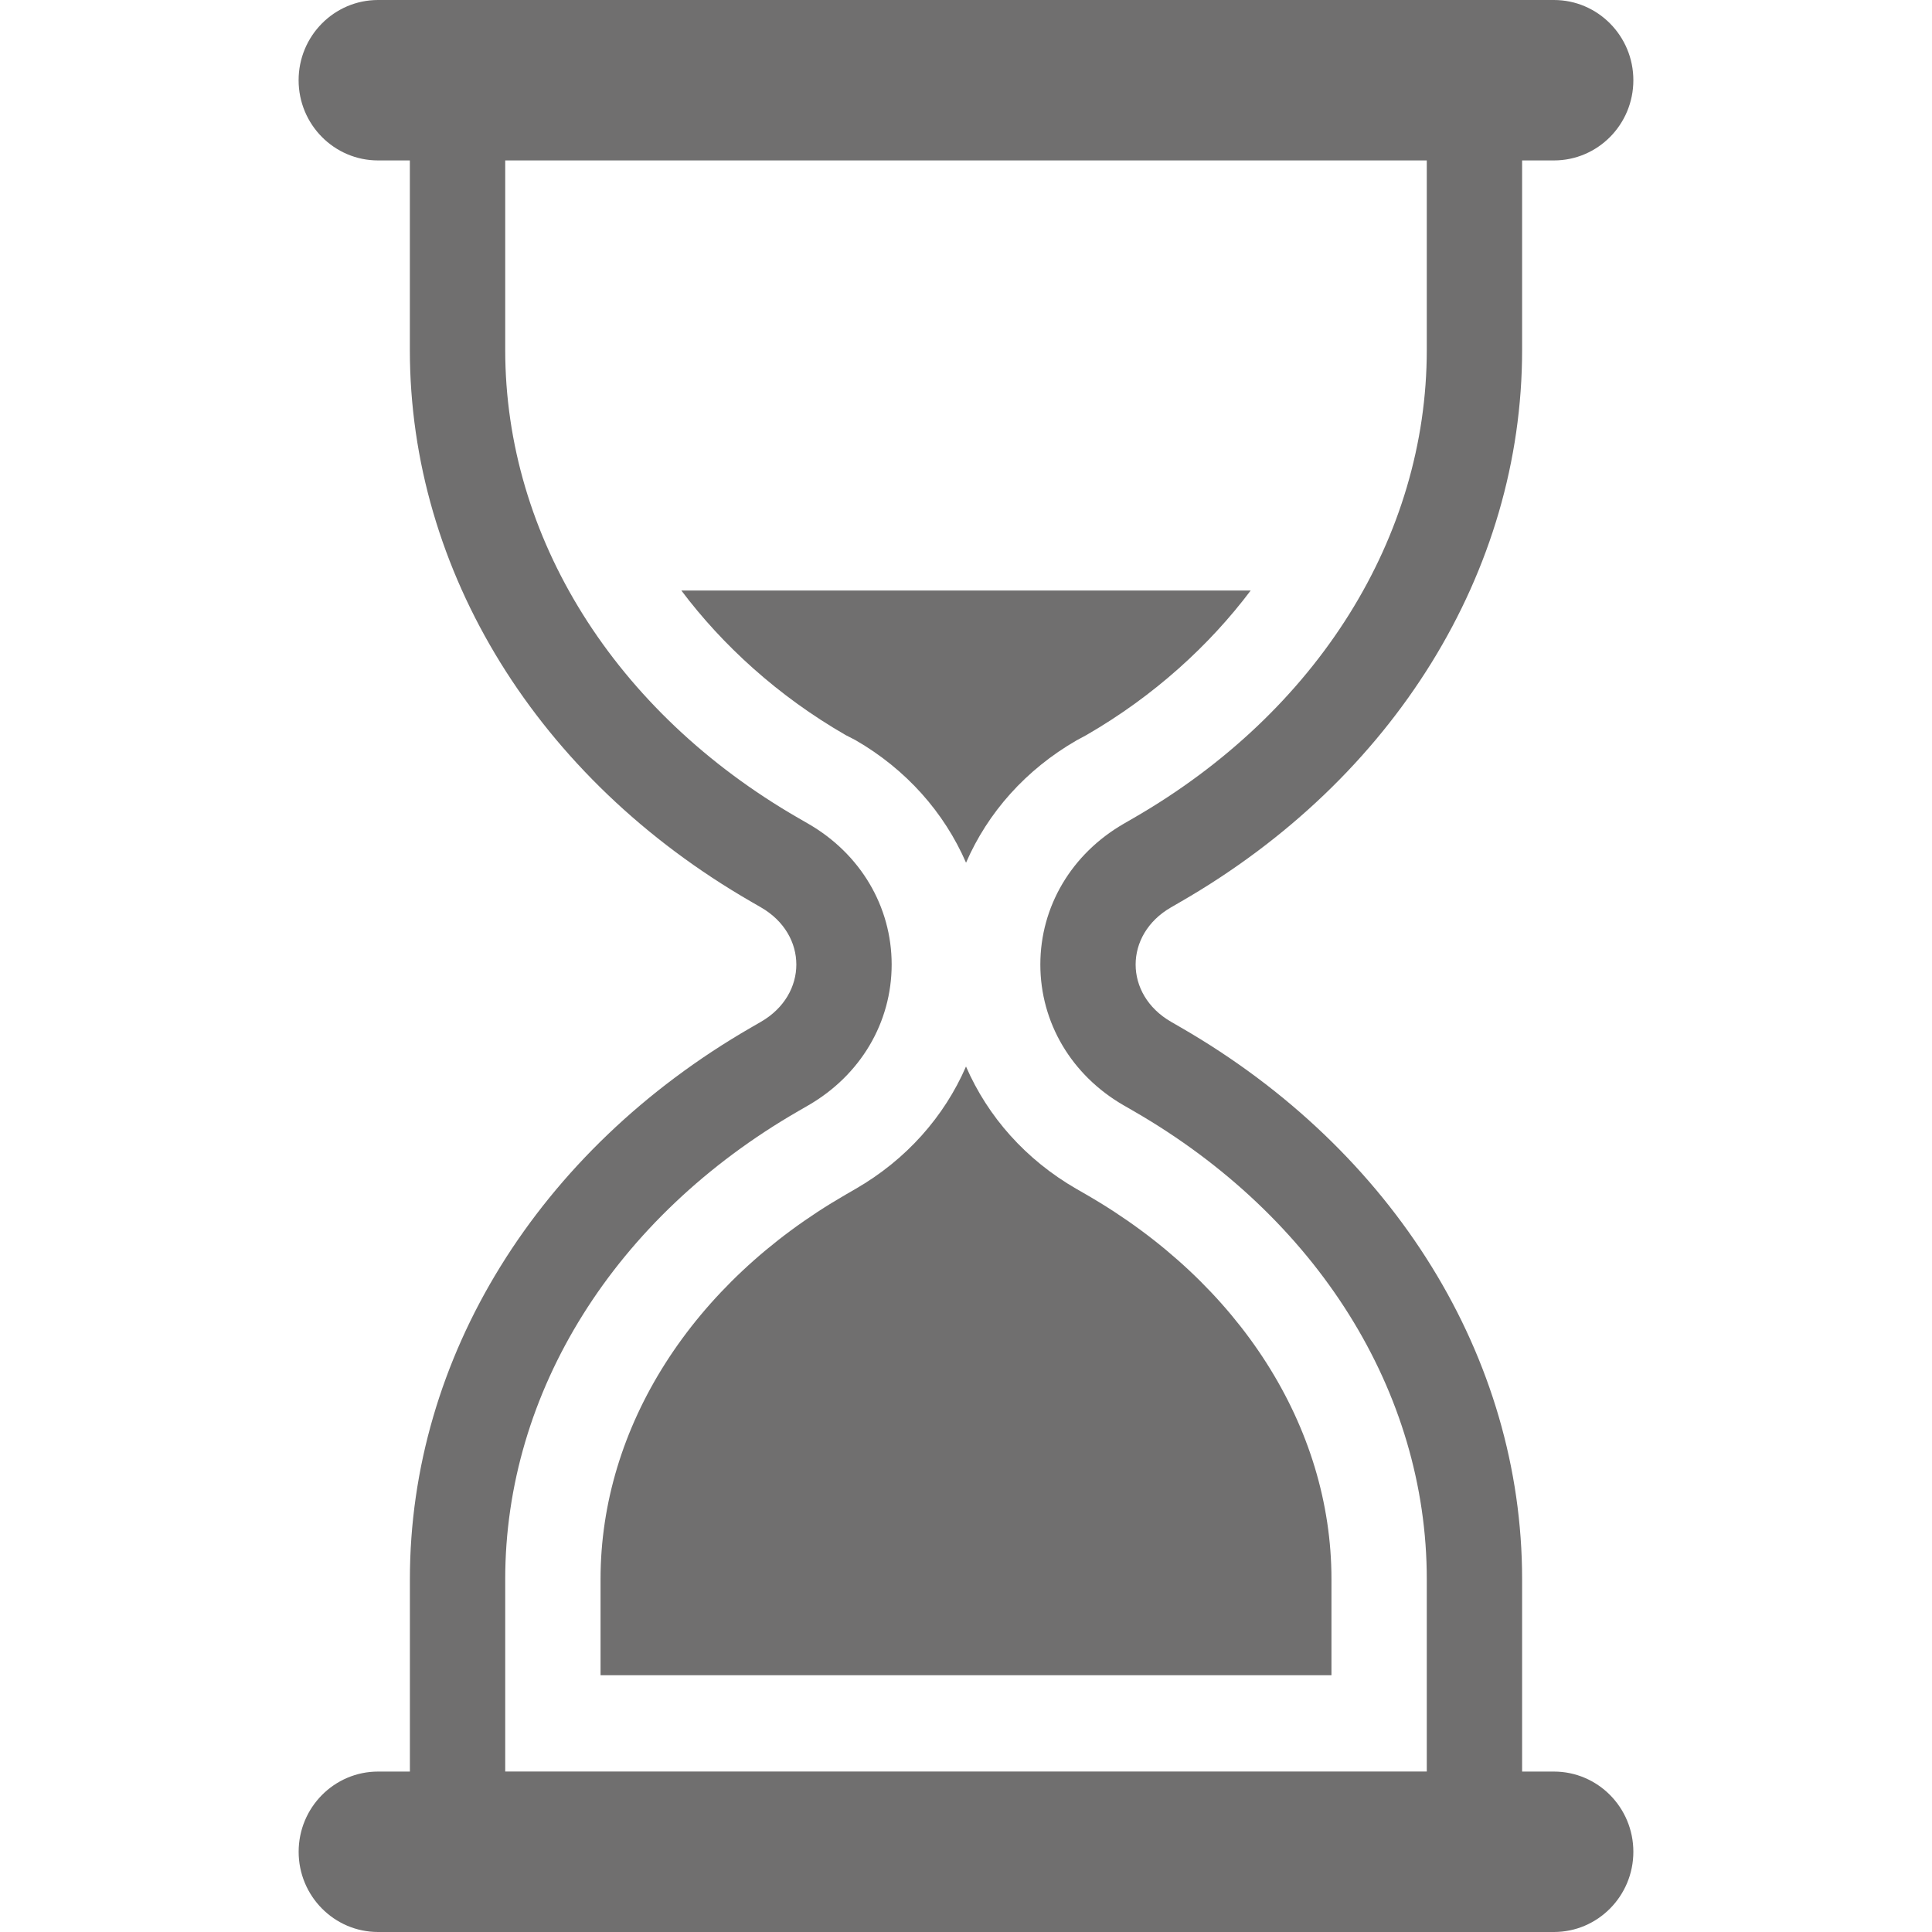<?xml version="1.0" encoding="UTF-8"?>
<svg xmlns="http://www.w3.org/2000/svg" xmlns:xlink="http://www.w3.org/1999/xlink" version="1.1" id="Ebene_1" x="0px" y="0px" viewBox="0 0 500 500" style="enable-background:new 0 0 500 500;" xml:space="preserve">
<style type="text/css">
	.st0{fill:#706F6F;}
</style>
<path class="st0" d="M176.33,152.82h147.35c-10.62,14.12-25,27.3-42.48,37.39l-2.62,1.42c-13.08,7.55-22.92,18.62-28.57,31.64  c-5.65-13.02-15.49-24.14-28.57-31.7l-2.61-1.35C201.33,180.14,186.94,166.94,176.33,152.82"></path>
<path class="st0" d="M250,276.01c5.65,13.02,15.49,24.13,28.57,31.67l2.62,1.51c39.7,22.91,63.39,60.1,63.39,99.49v24.87H155.42  v-24.87c0-39.39,23.7-76.58,63.4-99.49l2.61-1.51C234.51,300.14,244.35,289.03,250,276.01"></path>
<path class="st0" d="M209.19,286.06l-2.61,1.51c-47.49,27.4-75.83,72.67-75.83,121.11v49.79h238.5v-49.79  c0-48.44-28.34-93.71-75.82-121.11l-2.62-1.51c-13.51-7.79-21.57-21.42-21.57-36.44c0-15.01,8.07-28.63,21.57-36.43l2.61-1.51  c47.49-27.4,75.83-72.67,75.83-121.11V41.52h-238.5v49.05c0,48.44,28.34,93.71,75.82,121.11l2.62,1.51  c13.5,7.79,21.57,21.42,21.57,36.43C230.76,264.64,222.7,278.26,209.19,286.06 M196.94,234.83l-2.61-1.51  c-55.14-31.82-88.26-85.39-88.26-142.75V41.52h-8.23c-11.35,0-20.56-9.29-20.56-20.76c0-11.46,9.21-20.76,20.56-20.76h304.31  c11.35,0,20.56,9.3,20.56,20.76c0,11.47-9.21,20.76-20.56,20.76h-8.23v49.05c0,57.36-33.12,110.93-88.26,142.75l-2.61,1.51  c-12.2,7.03-12.2,22.55,0,29.6l2.61,1.51c55.14,31.82,88.26,85.39,88.26,142.75v49.79h8.23c11.35,0,20.56,9.29,20.56,20.76  c0,11.46-9.21,20.76-20.56,20.76H97.85c-11.35,0-20.56-9.3-20.56-20.76c0-11.47,9.21-20.76,20.56-20.76h8.23v-49.79  c0-57.36,33.12-110.93,88.26-142.75l2.61-1.51C209.14,257.38,209.14,241.86,196.94,234.83"></path>
</svg>
